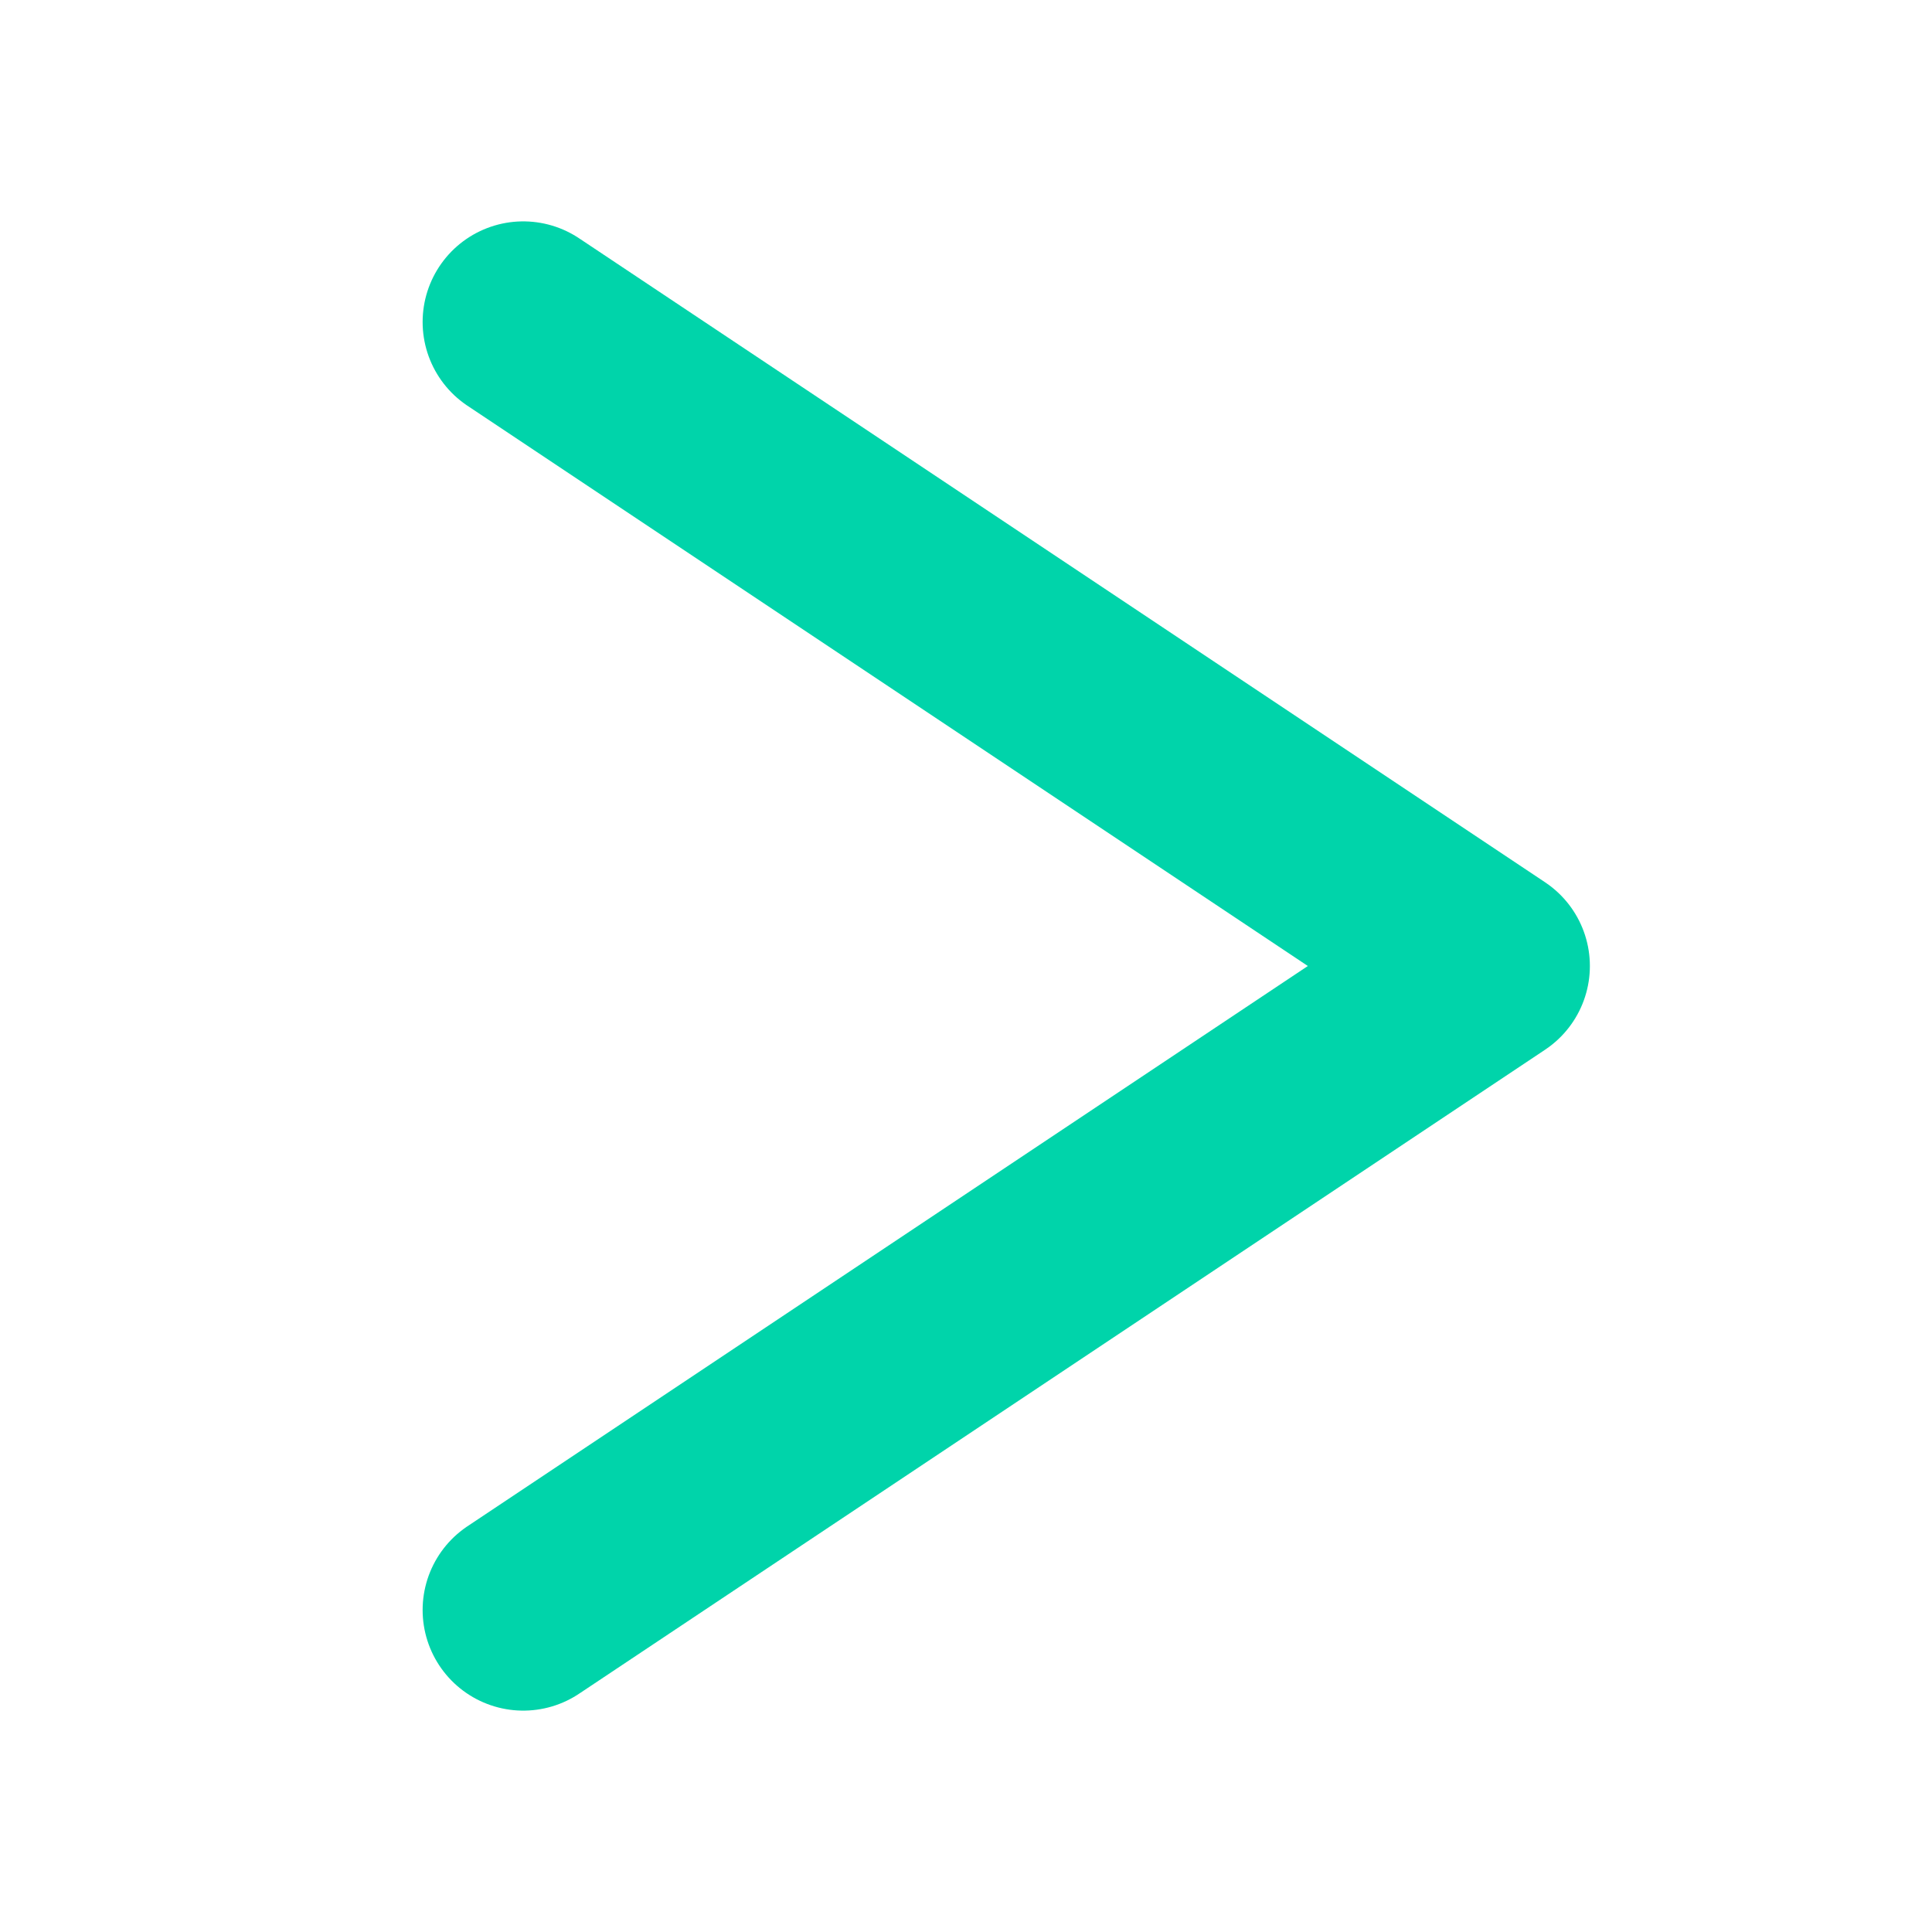 <svg width="512" height="512" viewBox="0 0 48 48" xmlns="http://www.w3.org/2000/svg">
  <!-- Command prompt style chevron (centered better horizontally) -->
  <path d="M 13 8 L 37 24 L 13 40" 
        stroke="#00D4AA" 
        stroke-width="5" 
        fill="none" 
        stroke-linecap="round" 
        stroke-linejoin="round" />
</svg>